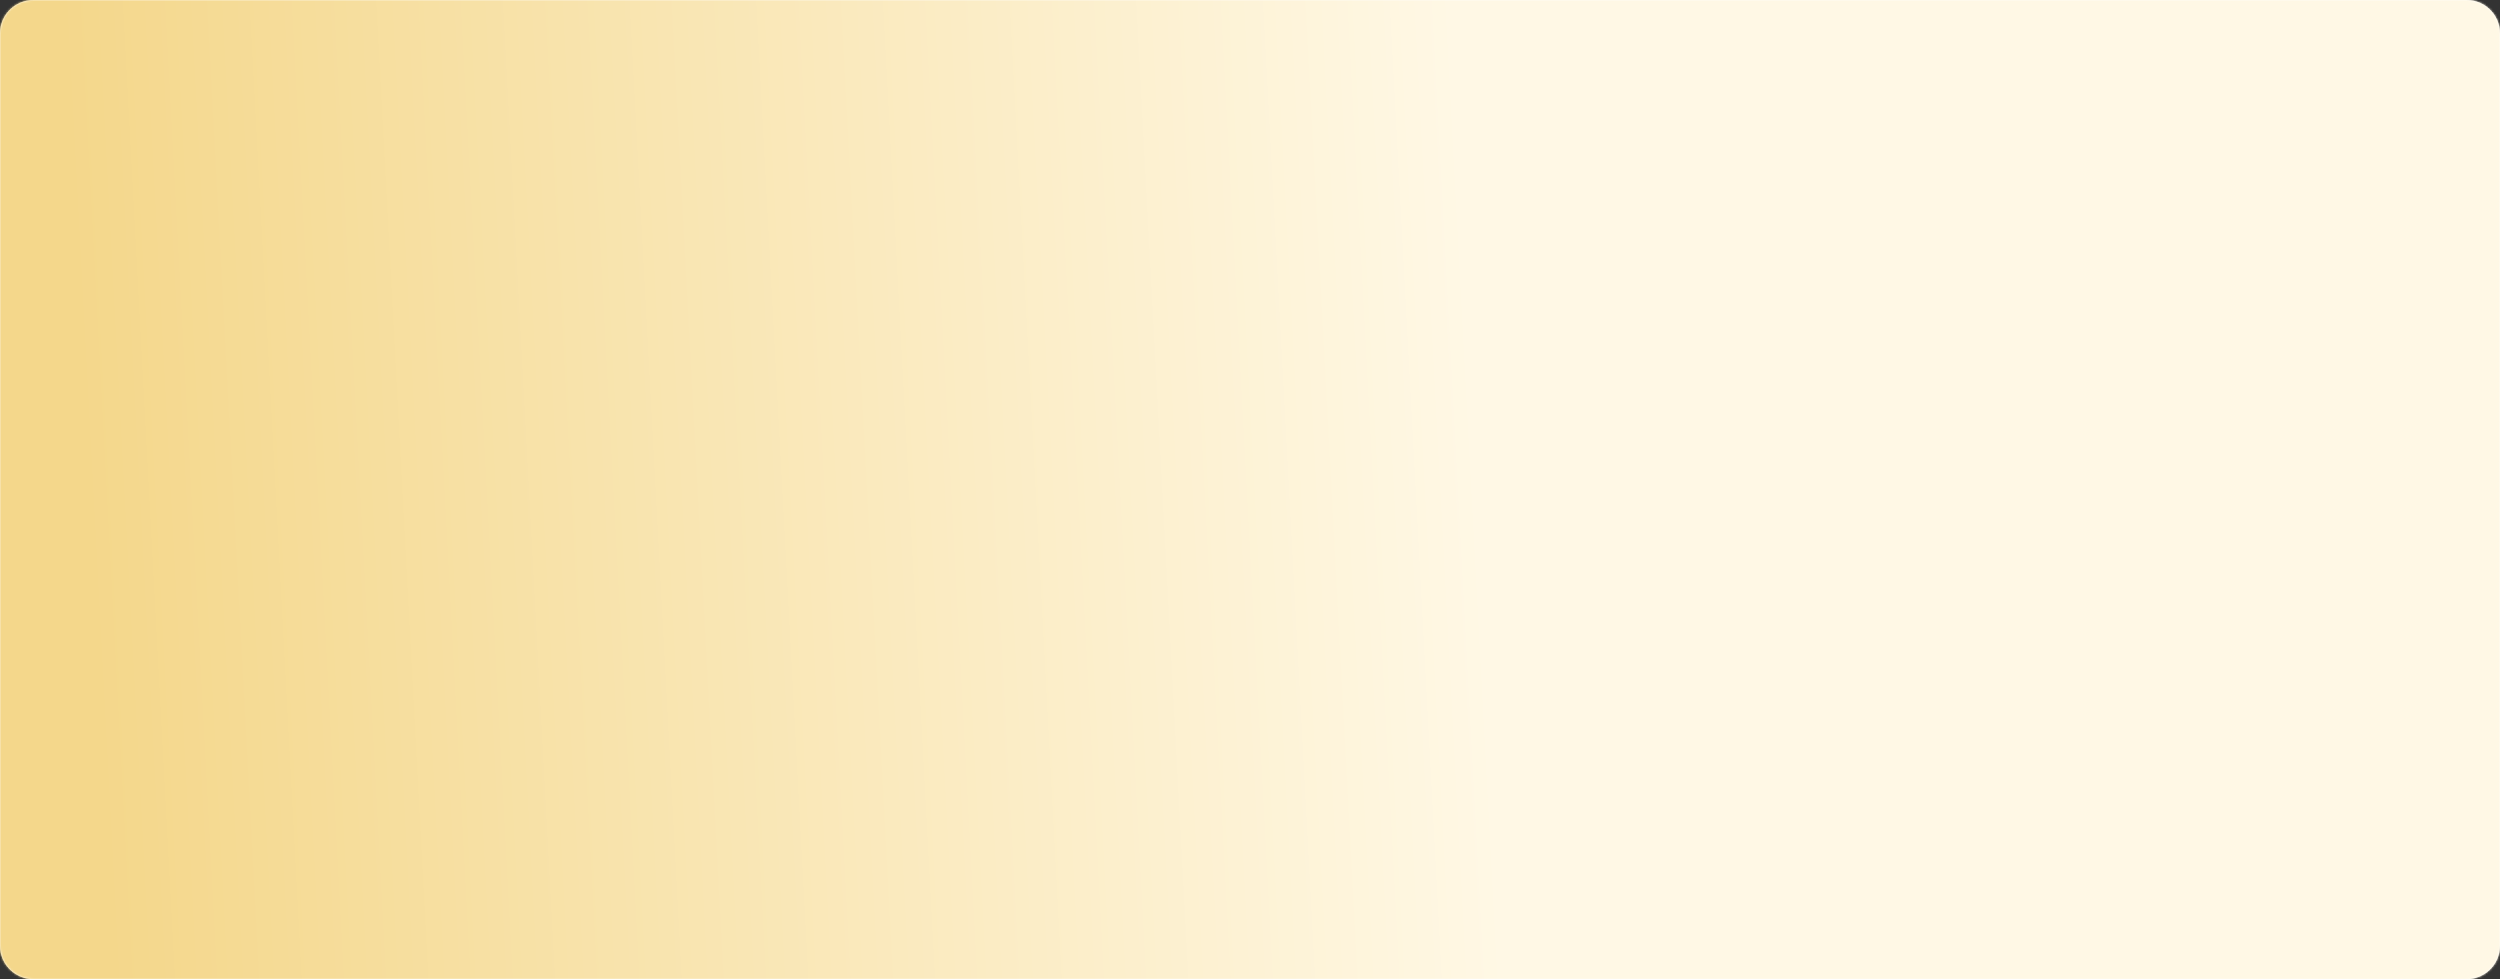 <svg xmlns="http://www.w3.org/2000/svg" width="1200" height="470" fill="none"><rect width="100%" height="100%" fill="#333333" stroke="none"/><path fill="#fff" d="M0 16C0 7.163 7.163 0 16 0h1168c8.84 0 16 7.163 16 16v438c0 8.837-7.16 16-16 16H16c-8.837 0-16-7.163-16-16V16Z"/><mask id="a" width="1200" height="470" x="0" y="0" maskUnits="userSpaceOnUse" style="mask-type:alpha"><path fill="#fff" d="M0 16C0 7.163 7.163 0 16 0h1168c8.84 0 16 7.163 16 16v438c0 8.837-7.16 16-16 16H16c-8.837 0-16-7.163-16-16V16Z"/></mask><g mask="url(#a)"><path fill="url(#b)" d="M0 0h1200v480H0z"/></g><defs><linearGradient id="b" x1="40" x2="706.95" y1="214.8" y2="179.203" gradientUnits="userSpaceOnUse"><stop stop-color="#F4D78B"/><stop offset="1" stop-color="#FFF8E5"/></linearGradient></defs></svg>
